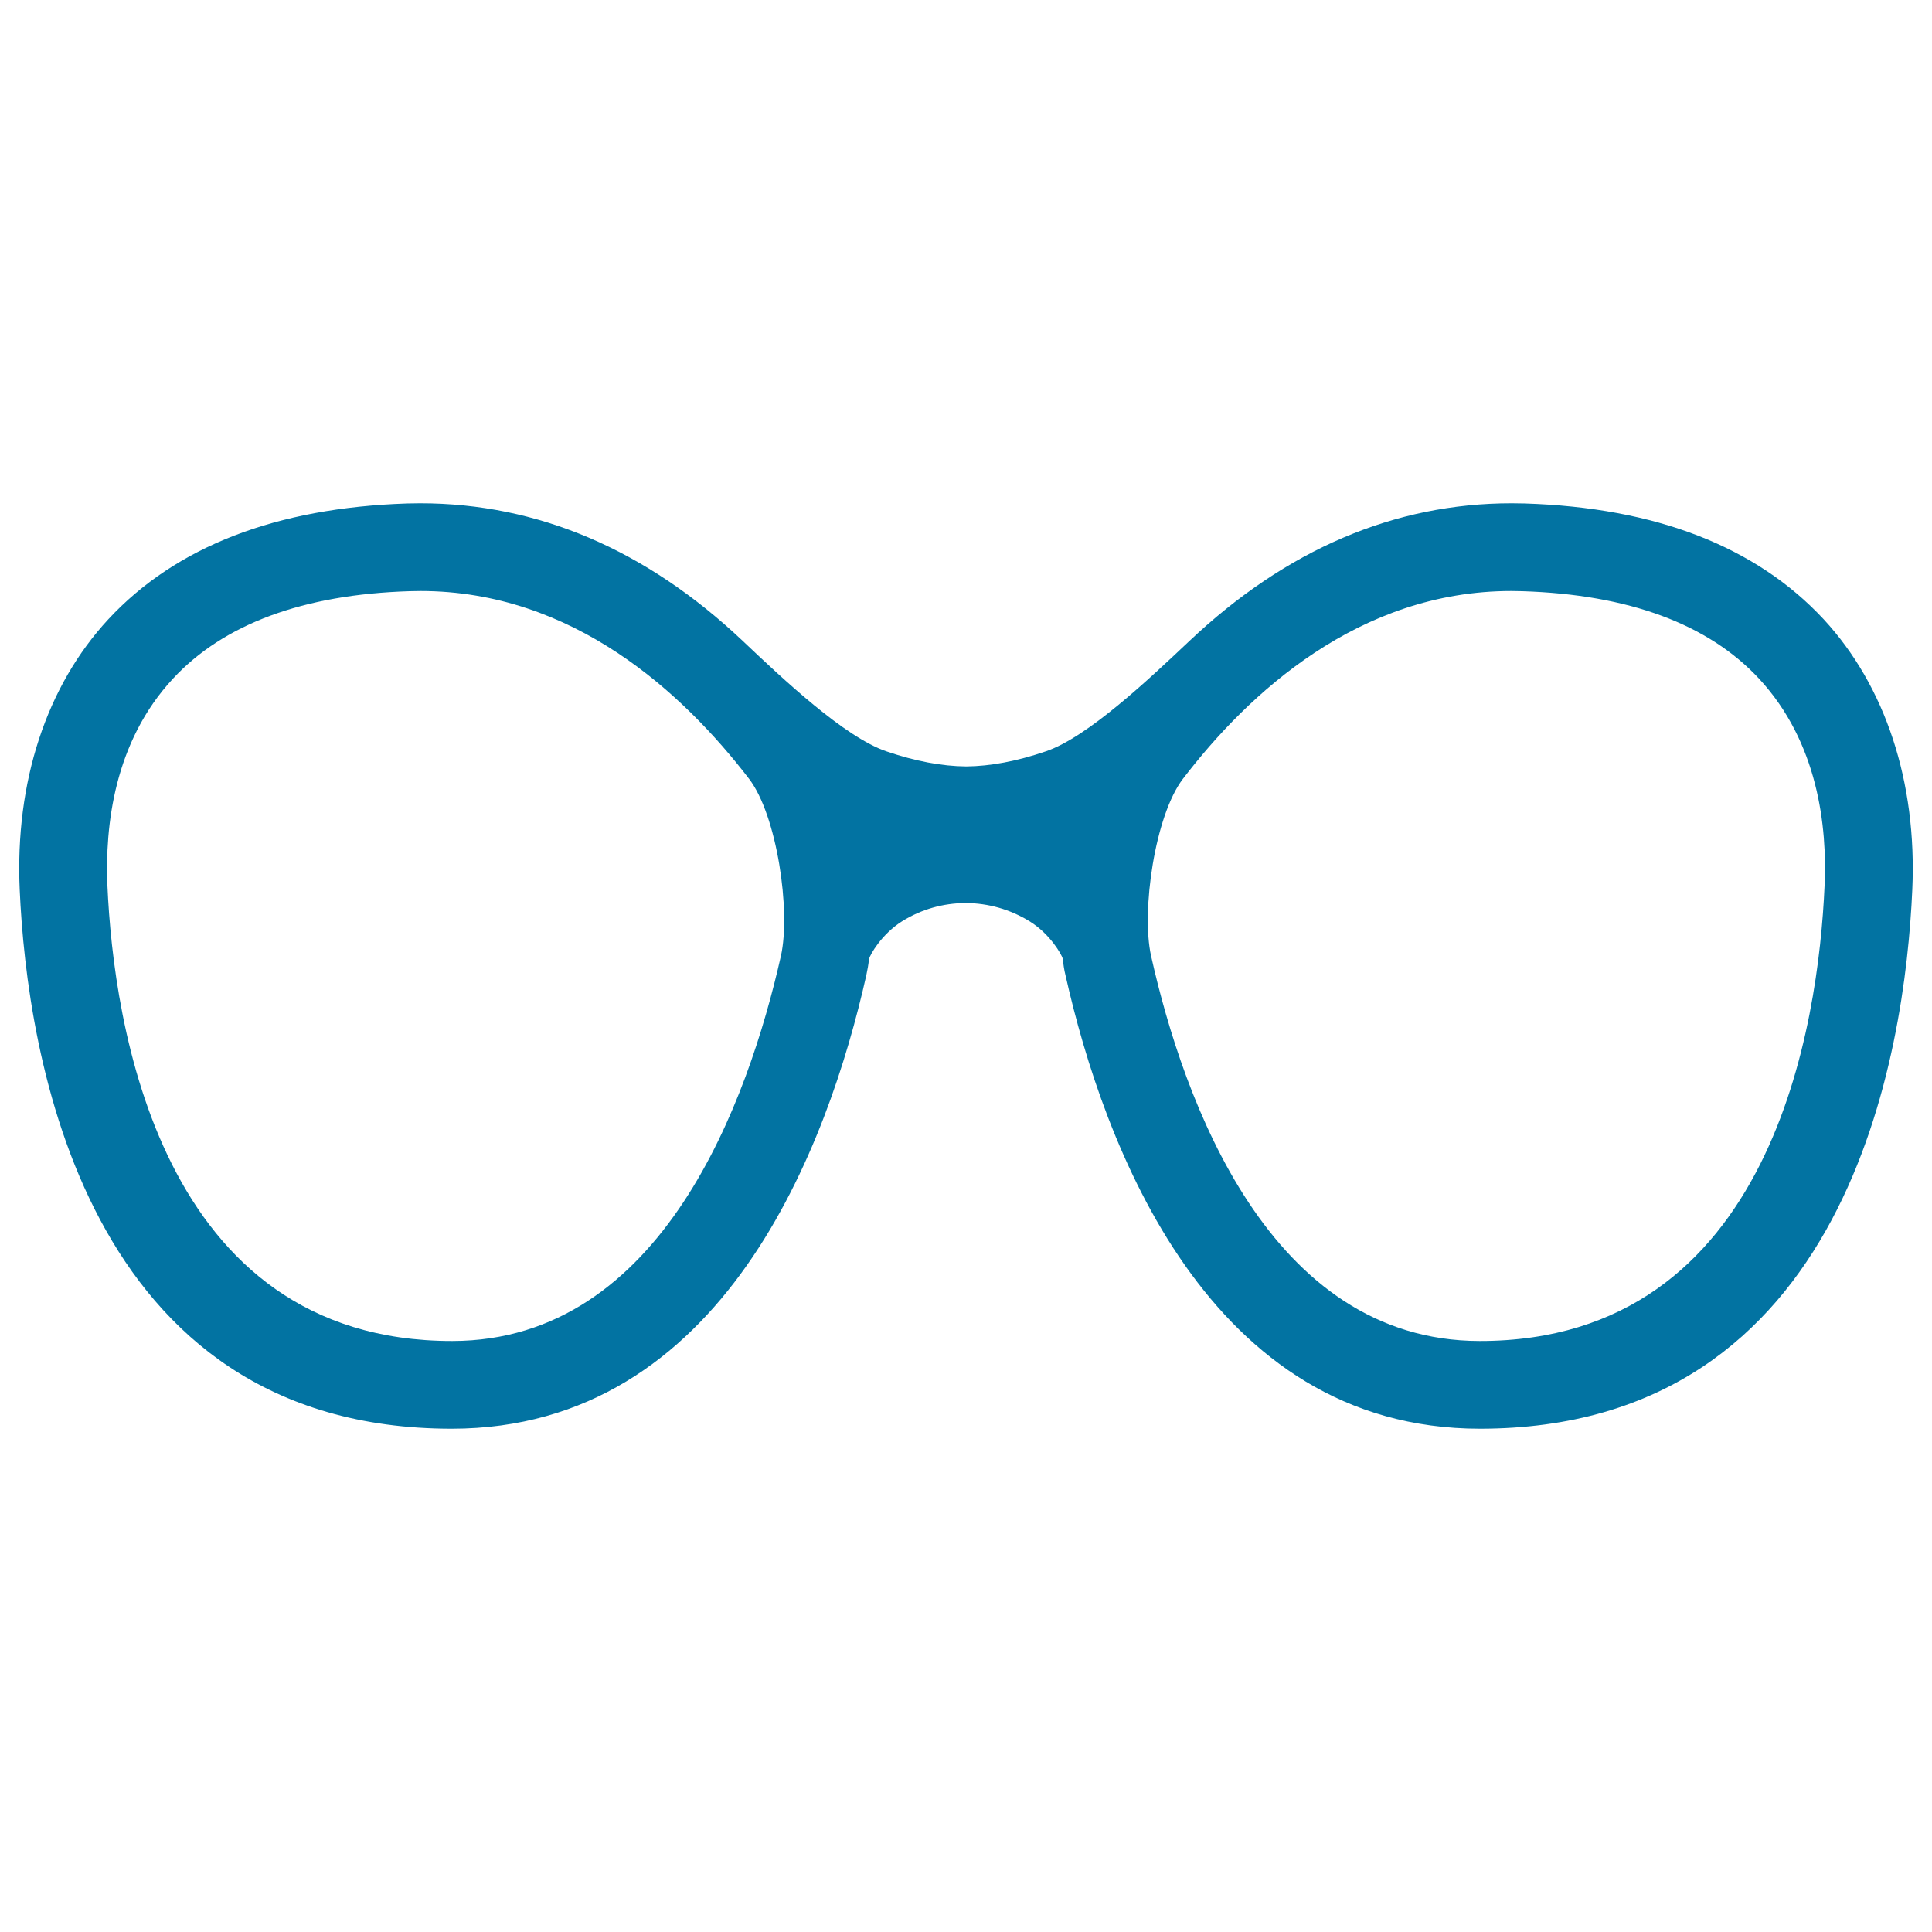 <svg xmlns="http://www.w3.org/2000/svg" viewBox="0 0 1000 1000" style="fill:#0273a2">
<title>Eyeglasses Of Rounded Big Shape SVG icon</title>
<g><g><path d="M789.2,260.6l-6.8-0.1c-60.6,0-116.7,23.9-166.9,71.4c-21,19.8-52.6,49.7-74.2,57c-14.9,5.1-28.8,7.7-41.2,7.8c-12.5-0.1-26.4-2.7-41.3-7.8c-21.7-7.4-53.5-37.4-74.5-57.3c-50-47.2-106.1-71.1-166.8-71.1l-6.8,0.1C143,262.8,91,282.9,56.1,320.5c-32.1,34.6-48.4,84.3-45.9,140c3.7,83.9,32.9,279,223.7,279c140.7-0.1,194.8-147,214.5-234.7c0.6-2.7,1.1-5.6,1.4-8.4c0.5-2.2,6.5-12.9,17.2-19.6c10-6.2,21.1-9.3,32.8-9.4c11.9,0.1,23,3.3,33,9.4c10.8,6.6,16.7,17.4,17.2,19.2c0.4,3.1,0.8,6.1,1.5,8.8c19.7,87.6,73.8,234.6,214.4,234.7c190.9,0,220.2-195.1,223.9-279c2.5-55.7-13.9-105.4-45.9-140C908.9,282.9,857,262.7,789.2,260.6z M404.2,494.8C387.4,569.2,343,694,234.1,694.1h-0.1c-151.6,0-175.3-164.8-178.4-235.7c-1.3-30.8,3.4-74.3,33.9-107.1C115.7,323,157,307.7,211.9,306l5.7-0.1c79.1,0,136.1,52.9,170.1,97.2C402.2,422,409.4,471.6,404.2,494.8z M944.4,458.4c-3.1,70.8-26.6,235.7-178.4,235.7h-0.1c-109-0.1-153.4-124.8-170.1-199.3c-5.2-23.2,2-72.8,16.5-91.7c33.9-44.3,91-97.2,170-97.2l5.6,0.1c55,1.7,96.3,17,122.6,45.3C941,384.2,945.8,427.7,944.4,458.4z"/></g></g>
</svg>